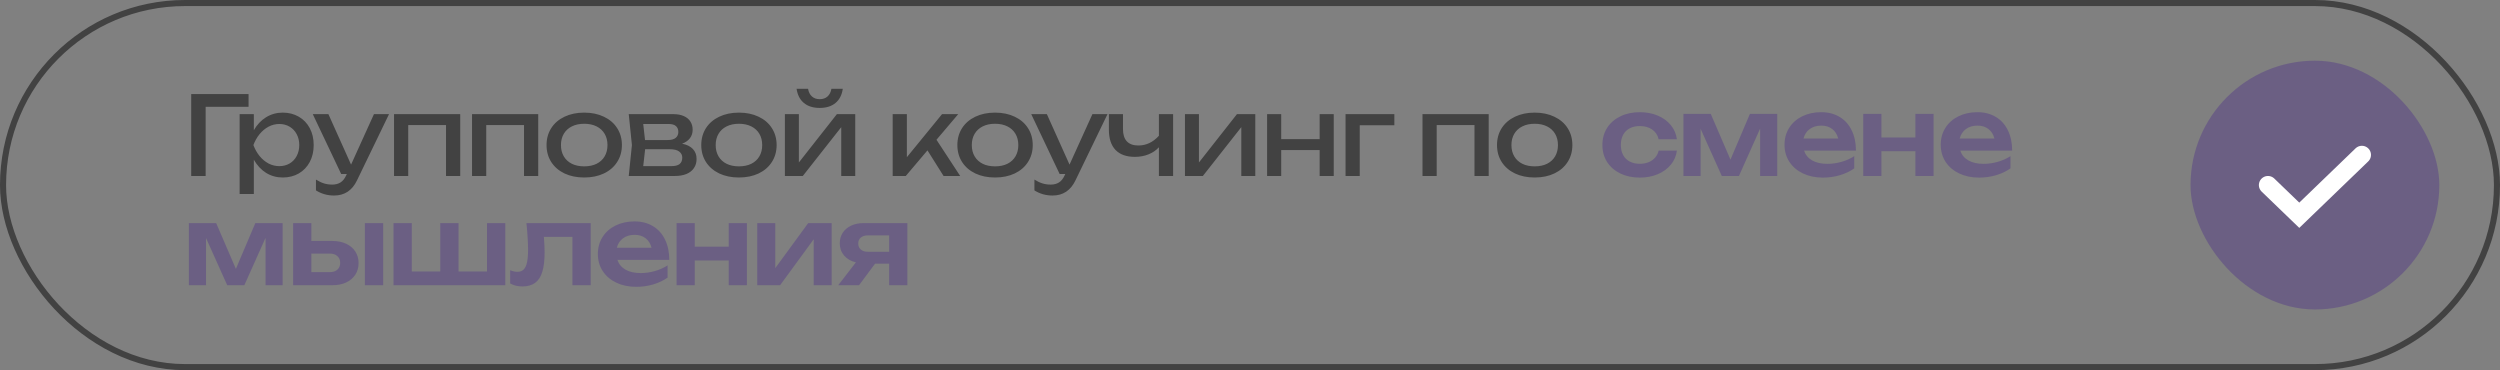 <?xml version="1.0" encoding="UTF-8"?> <svg xmlns="http://www.w3.org/2000/svg" width="412" height="61" viewBox="0 0 412 61" fill="none"><rect x="0" y="0" width="412" height="61" fill="#808080" stroke="none"/><rect x="0.5" y="0.5" width="411" height="60" rx="30" stroke="#323232" stroke-opacity="0.8"></rect><path d="M31.512 15.5H40.962V17.606H33.888V29H31.512V15.5ZM46.601 18.56C47.585 18.56 48.464 18.785 49.238 19.235C50.012 19.679 50.615 20.306 51.047 21.116C51.479 21.926 51.695 22.856 51.695 23.906C51.695 24.956 51.479 25.886 51.047 26.696C50.615 27.506 50.012 28.136 49.238 28.586C48.464 29.03 47.585 29.252 46.601 29.252C45.587 29.252 44.669 28.997 43.847 28.487C43.031 27.971 42.359 27.248 41.831 26.318V31.97H39.491V18.812H41.831V21.467C42.353 20.549 43.025 19.835 43.847 19.325C44.675 18.815 45.593 18.56 46.601 18.56ZM46.043 27.38C46.673 27.38 47.237 27.233 47.735 26.939C48.233 26.645 48.62 26.234 48.896 25.706C49.178 25.178 49.319 24.578 49.319 23.906C49.319 23.234 49.178 22.637 48.896 22.115C48.62 21.587 48.233 21.176 47.735 20.882C47.237 20.582 46.673 20.432 46.043 20.432C45.413 20.432 44.819 20.579 44.261 20.873C43.709 21.167 43.217 21.575 42.785 22.097C42.359 22.619 42.017 23.222 41.759 23.906C42.017 24.596 42.359 25.202 42.785 25.724C43.217 26.246 43.709 26.654 44.261 26.948C44.819 27.236 45.413 27.38 46.043 27.38ZM61.627 18.812H64.111L58.837 29.72C58.039 31.388 56.779 32.222 55.057 32.222C53.959 32.222 52.963 31.94 52.069 31.376V29.594C52.537 29.888 52.978 30.098 53.392 30.224C53.806 30.356 54.265 30.422 54.769 30.422C55.285 30.422 55.732 30.305 56.11 30.071C56.488 29.837 56.797 29.456 57.037 28.928L57.154 28.676H56.227L51.547 18.812H54.121L57.856 27.128L61.627 18.812ZM64.936 29V18.812H75.844V29H73.504V20.612H67.276V29H64.936ZM77.791 29V18.812H88.699V29H86.359V20.612H80.131V29H77.791ZM96.279 29.252C95.055 29.252 93.972 29.03 93.031 28.586C92.094 28.136 91.365 27.506 90.844 26.696C90.328 25.886 90.07 24.956 90.07 23.906C90.07 22.856 90.328 21.926 90.844 21.116C91.365 20.306 92.094 19.679 93.031 19.235C93.972 18.785 95.055 18.56 96.279 18.56C97.504 18.56 98.584 18.785 99.519 19.235C100.462 19.679 101.191 20.306 101.707 21.116C102.229 21.926 102.49 22.856 102.49 23.906C102.49 24.956 102.229 25.886 101.707 26.696C101.191 27.506 100.462 28.136 99.519 28.586C98.584 29.03 97.504 29.252 96.279 29.252ZM96.279 27.416C97.059 27.416 97.737 27.275 98.314 26.993C98.889 26.705 99.334 26.297 99.645 25.769C99.957 25.241 100.114 24.62 100.114 23.906C100.114 23.198 99.957 22.58 99.645 22.052C99.334 21.524 98.889 21.116 98.314 20.828C97.737 20.54 97.059 20.396 96.279 20.396C95.499 20.396 94.822 20.54 94.246 20.828C93.669 21.116 93.225 21.524 92.913 22.052C92.602 22.58 92.445 23.198 92.445 23.906C92.445 24.62 92.602 25.241 92.913 25.769C93.225 26.297 93.669 26.705 94.246 26.993C94.822 27.275 95.499 27.416 96.279 27.416ZM112.411 23.681C113.191 23.837 113.782 24.128 114.184 24.554C114.592 24.98 114.796 25.526 114.796 26.192C114.796 26.768 114.652 27.269 114.364 27.695C114.082 28.115 113.674 28.439 113.14 28.667C112.606 28.889 111.97 29 111.232 29H103.618L104.14 23.906L103.618 18.812H110.998C111.646 18.812 112.207 18.917 112.681 19.127C113.155 19.331 113.518 19.628 113.77 20.018C114.022 20.402 114.148 20.858 114.148 21.386C114.148 21.926 113.998 22.391 113.698 22.781C113.398 23.171 112.969 23.471 112.411 23.681ZM111.79 21.746C111.79 21.338 111.661 21.017 111.403 20.783C111.145 20.549 110.74 20.432 110.188 20.432H106.003L106.3 23.078H110.026C110.62 23.078 111.061 22.961 111.349 22.727C111.643 22.487 111.79 22.16 111.79 21.746ZM110.638 27.38C111.262 27.38 111.718 27.263 112.006 27.029C112.294 26.789 112.438 26.438 112.438 25.976C112.438 25.556 112.267 25.22 111.925 24.968C111.589 24.716 111.07 24.59 110.368 24.59H106.318L106.003 27.38H110.638ZM121.778 29.252C120.554 29.252 119.471 29.03 118.529 28.586C117.593 28.136 116.864 27.506 116.342 26.696C115.826 25.886 115.568 24.956 115.568 23.906C115.568 22.856 115.826 21.926 116.342 21.116C116.864 20.306 117.593 19.679 118.529 19.235C119.471 18.785 120.554 18.56 121.778 18.56C123.002 18.56 124.082 18.785 125.018 19.235C125.96 19.679 126.689 20.306 127.205 21.116C127.727 21.926 127.988 22.856 127.988 23.906C127.988 24.956 127.727 25.886 127.205 26.696C126.689 27.506 125.96 28.136 125.018 28.586C124.082 29.03 123.002 29.252 121.778 29.252ZM121.778 27.416C122.558 27.416 123.236 27.275 123.812 26.993C124.388 26.705 124.832 26.297 125.144 25.769C125.456 25.241 125.612 24.62 125.612 23.906C125.612 23.198 125.456 22.58 125.144 22.052C124.832 21.524 124.388 21.116 123.812 20.828C123.236 20.54 122.558 20.396 121.778 20.396C120.998 20.396 120.32 20.54 119.744 20.828C119.168 21.116 118.724 21.524 118.412 22.052C118.1 22.58 117.944 23.198 117.944 23.906C117.944 24.62 118.1 25.241 118.412 25.769C118.724 26.297 119.168 26.705 119.744 26.993C120.32 27.275 120.998 27.416 121.778 27.416ZM131.654 26.777L137.918 18.812H140.942V29H138.638V20.954L132.302 29H129.35V18.812H131.654V26.777ZM135.092 17.786C134.012 17.786 133.145 17.516 132.491 16.976C131.837 16.436 131.432 15.656 131.276 14.636H133.166C133.262 15.182 133.478 15.605 133.814 15.905C134.15 16.199 134.576 16.346 135.092 16.346C135.608 16.346 136.034 16.199 136.37 15.905C136.706 15.605 136.922 15.182 137.018 14.636H138.89C138.746 15.65 138.344 16.43 137.684 16.976C137.03 17.516 136.166 17.786 135.092 17.786ZM154.331 23.033L158.237 29H155.501L152.846 24.779L149.273 29H147.113V18.812H149.453V25.904L155.249 18.812H157.913L154.331 23.033ZM163.985 29.252C162.761 29.252 161.678 29.03 160.736 28.586C159.8 28.136 159.071 27.506 158.549 26.696C158.033 25.886 157.775 24.956 157.775 23.906C157.775 22.856 158.033 21.926 158.549 21.116C159.071 20.306 159.8 19.679 160.736 19.235C161.678 18.785 162.761 18.56 163.985 18.56C165.209 18.56 166.289 18.785 167.225 19.235C168.167 19.679 168.896 20.306 169.412 21.116C169.934 21.926 170.195 22.856 170.195 23.906C170.195 24.956 169.934 25.886 169.412 26.696C168.896 27.506 168.167 28.136 167.225 28.586C166.289 29.03 165.209 29.252 163.985 29.252ZM163.985 27.416C164.765 27.416 165.443 27.275 166.019 26.993C166.595 26.705 167.039 26.297 167.351 25.769C167.663 25.241 167.819 24.62 167.819 23.906C167.819 23.198 167.663 22.58 167.351 22.052C167.039 21.524 166.595 21.116 166.019 20.828C165.443 20.54 164.765 20.396 163.985 20.396C163.205 20.396 162.527 20.54 161.951 20.828C161.375 21.116 160.931 21.524 160.619 22.052C160.307 22.58 160.151 23.198 160.151 23.906C160.151 24.62 160.307 25.241 160.619 25.769C160.931 26.297 161.375 26.705 161.951 26.993C162.527 27.275 163.205 27.416 163.985 27.416ZM180.03 18.812H182.514L177.24 29.72C176.442 31.388 175.182 32.222 173.46 32.222C172.362 32.222 171.366 31.94 170.472 31.376V29.594C170.94 29.888 171.381 30.098 171.795 30.224C172.209 30.356 172.668 30.422 173.172 30.422C173.688 30.422 174.135 30.305 174.513 30.071C174.891 29.837 175.2 29.456 175.44 28.928L175.557 28.676H174.63L169.95 18.812H172.524L176.259 27.128L180.03 18.812ZM190.989 18.812H193.329V29H190.989V24.266C190.533 24.77 189.963 25.16 189.279 25.436C188.595 25.712 187.845 25.85 187.029 25.85C185.631 25.85 184.566 25.469 183.834 24.707C183.108 23.945 182.745 22.832 182.745 21.368V18.812H185.067V21.278C185.067 22.166 185.28 22.838 185.706 23.294C186.132 23.75 186.765 23.978 187.605 23.978C188.241 23.978 188.841 23.846 189.405 23.582C189.975 23.312 190.503 22.91 190.989 22.376V18.812ZM197.584 26.777L203.848 18.812H206.872V29H204.568V20.954L198.232 29H195.28V18.812H197.584V26.777ZM217.478 22.934V18.812H219.8V29H217.478V24.734H211.142V29H208.82V18.812H211.142V22.934H217.478ZM221.745 18.812H229.791V20.648H224.085V29H221.745V18.812ZM234.428 29V18.812H245.336V29H242.996V20.612H236.768V29H234.428ZM252.917 29.252C251.693 29.252 250.61 29.03 249.668 28.586C248.732 28.136 248.003 27.506 247.481 26.696C246.965 25.886 246.707 24.956 246.707 23.906C246.707 22.856 246.965 21.926 247.481 21.116C248.003 20.306 248.732 19.679 249.668 19.235C250.61 18.785 251.693 18.56 252.917 18.56C254.141 18.56 255.221 18.785 256.157 19.235C257.099 19.679 257.828 20.306 258.344 21.116C258.866 21.926 259.127 22.856 259.127 23.906C259.127 24.956 258.866 25.886 258.344 26.696C257.828 27.506 257.099 28.136 256.157 28.586C255.221 29.03 254.141 29.252 252.917 29.252ZM252.917 27.416C253.697 27.416 254.375 27.275 254.951 26.993C255.527 26.705 255.971 26.297 256.283 25.769C256.595 25.241 256.751 24.62 256.751 23.906C256.751 23.198 256.595 22.58 256.283 22.052C255.971 21.524 255.527 21.116 254.951 20.828C254.375 20.54 253.697 20.396 252.917 20.396C252.137 20.396 251.459 20.54 250.883 20.828C250.307 21.116 249.863 21.524 249.551 22.052C249.239 22.58 249.083 23.198 249.083 23.906C249.083 24.62 249.239 25.241 249.551 25.769C249.863 26.297 250.307 26.705 250.883 26.993C251.459 27.275 252.137 27.416 252.917 27.416Z" fill="#323232" fill-opacity="0.8"></path><path d="M276.35 24.824C276.242 25.7 275.909 26.474 275.351 27.146C274.799 27.818 274.079 28.34 273.191 28.712C272.303 29.084 271.322 29.27 270.248 29.27C269.042 29.27 267.971 29.045 267.035 28.595C266.099 28.139 265.37 27.506 264.848 26.696C264.332 25.88 264.074 24.944 264.074 23.888C264.074 22.832 264.332 21.896 264.848 21.08C265.37 20.264 266.099 19.628 267.035 19.172C267.971 18.716 269.042 18.488 270.248 18.488C271.322 18.488 272.303 18.674 273.191 19.046C274.079 19.418 274.799 19.943 275.351 20.621C275.909 21.299 276.242 22.076 276.35 22.952H273.344C273.194 22.268 272.84 21.734 272.282 21.35C271.73 20.966 271.052 20.774 270.248 20.774C269.612 20.774 269.057 20.897 268.583 21.143C268.115 21.389 267.752 21.746 267.494 22.214C267.242 22.682 267.116 23.24 267.116 23.888C267.116 24.53 267.242 25.085 267.494 25.553C267.752 26.021 268.115 26.378 268.583 26.624C269.057 26.87 269.612 26.993 270.248 26.993C270.776 26.993 271.256 26.906 271.688 26.732C272.126 26.552 272.486 26.297 272.768 25.967C273.056 25.637 273.248 25.256 273.344 24.824H276.35ZM285.181 26.309L288.385 18.767H292.885V29H290.068V21.197L286.576 29H283.75L280.258 21.224V29H277.432V18.767H281.932L285.181 26.309ZM297.311 24.824C297.539 25.52 297.983 26.057 298.643 26.435C299.303 26.813 300.14 27.002 301.154 27.002C301.928 27.002 302.705 26.891 303.485 26.669C304.265 26.447 304.964 26.135 305.582 25.733V27.749C304.904 28.229 304.115 28.604 303.215 28.874C302.321 29.138 301.385 29.27 300.407 29.27C299.195 29.27 298.109 29.045 297.149 28.595C296.189 28.139 295.439 27.503 294.899 26.687C294.359 25.865 294.089 24.92 294.089 23.852C294.089 22.802 294.347 21.872 294.863 21.062C295.379 20.246 296.096 19.613 297.014 19.163C297.932 18.713 298.97 18.488 300.128 18.488C301.292 18.488 302.306 18.749 303.17 19.271C304.034 19.787 304.697 20.525 305.159 21.485C305.627 22.439 305.861 23.552 305.861 24.824H297.311ZM300.146 20.702C299.384 20.702 298.745 20.894 298.229 21.278C297.719 21.656 297.383 22.172 297.221 22.826H302.936C302.762 22.148 302.432 21.626 301.946 21.26C301.466 20.888 300.866 20.702 300.146 20.702ZM315.656 22.655V18.767H318.653V29H315.656V24.923H310.058V29H307.061V18.767H310.058V22.655H315.656ZM323.055 24.824C323.283 25.52 323.727 26.057 324.387 26.435C325.047 26.813 325.884 27.002 326.898 27.002C327.672 27.002 328.449 26.891 329.229 26.669C330.009 26.447 330.708 26.135 331.326 25.733V27.749C330.648 28.229 329.859 28.604 328.959 28.874C328.065 29.138 327.129 29.27 326.151 29.27C324.939 29.27 323.853 29.045 322.893 28.595C321.933 28.139 321.183 27.503 320.643 26.687C320.103 25.865 319.833 24.92 319.833 23.852C319.833 22.802 320.091 21.872 320.607 21.062C321.123 20.246 321.84 19.613 322.758 19.163C323.676 18.713 324.714 18.488 325.872 18.488C327.036 18.488 328.05 18.749 328.914 19.271C329.778 19.787 330.441 20.525 330.903 21.485C331.371 22.439 331.605 23.552 331.605 24.824H323.055ZM325.89 20.702C325.128 20.702 324.489 20.894 323.973 21.278C323.463 21.656 323.127 22.172 322.965 22.826H328.68C328.506 22.148 328.176 21.626 327.69 21.26C327.21 20.888 326.61 20.702 325.89 20.702ZM38.874 44.309L42.078 36.767H46.578V47H43.761V39.197L40.269 47H37.443L33.951 39.224V47H31.125V36.767H35.625L38.874 44.309ZM54.784 39.71C55.642 39.71 56.395 39.863 57.043 40.169C57.697 40.469 58.201 40.895 58.555 41.447C58.915 41.999 59.095 42.635 59.095 43.355C59.095 44.081 58.915 44.72 58.555 45.272C58.201 45.818 57.7 46.244 57.052 46.55C56.41 46.85 55.666 47 54.82 47H48.304V36.767H51.31V39.71H54.784ZM60.13 47V36.767H63.145V47H60.13ZM54.325 44.849C54.865 44.849 55.288 44.714 55.594 44.444C55.906 44.168 56.062 43.793 56.062 43.319C56.062 42.845 55.906 42.473 55.594 42.203C55.288 41.927 54.865 41.789 54.325 41.789H51.31V44.849H54.325ZM80.258 44.732V36.767H83.273V47H64.85V36.767H67.865V44.732H72.554V36.767H75.569V44.732H80.258ZM97.348 36.767V47H94.333V39.035H89.635C89.713 40.109 89.752 40.964 89.752 41.6C89.752 42.92 89.623 43.991 89.365 44.813C89.113 45.629 88.717 46.232 88.177 46.622C87.643 47.012 86.944 47.207 86.08 47.207C85.336 47.207 84.667 47.042 84.073 46.712V44.534C84.511 44.708 84.916 44.795 85.288 44.795C85.702 44.795 86.035 44.672 86.287 44.426C86.545 44.18 86.731 43.796 86.845 43.274C86.965 42.746 87.025 42.05 87.025 41.186C87.025 40.004 86.935 38.531 86.755 36.767H97.348ZM101.749 42.824C101.977 43.52 102.421 44.057 103.081 44.435C103.741 44.813 104.578 45.002 105.592 45.002C106.366 45.002 107.143 44.891 107.923 44.669C108.703 44.447 109.402 44.135 110.02 43.733V45.749C109.342 46.229 108.553 46.604 107.653 46.874C106.759 47.138 105.823 47.27 104.845 47.27C103.633 47.27 102.547 47.045 101.587 46.595C100.627 46.139 99.877 45.503 99.337 44.687C98.797 43.865 98.527 42.92 98.527 41.852C98.527 40.802 98.785 39.872 99.301 39.062C99.817 38.246 100.534 37.613 101.452 37.163C102.37 36.713 103.408 36.488 104.566 36.488C105.73 36.488 106.744 36.749 107.608 37.271C108.472 37.787 109.135 38.525 109.597 39.485C110.065 40.439 110.299 41.552 110.299 42.824H101.749ZM104.584 38.702C103.822 38.702 103.183 38.894 102.667 39.278C102.157 39.656 101.821 40.172 101.659 40.826H107.374C107.2 40.148 106.87 39.626 106.384 39.26C105.904 38.888 105.304 38.702 104.584 38.702ZM120.094 40.655V36.767H123.091V47H120.094V42.923H114.496V47H111.499V36.767H114.496V40.655H120.094ZM127.763 44.192L133.19 36.767H137.06V47H134.099V39.431L128.564 47H124.793V36.767H127.763V44.192ZM149.537 36.767V47H146.531V43.454H144.209L141.572 47H138.143L141.05 43.238C140.228 43.04 139.58 42.665 139.106 42.113C138.632 41.561 138.395 40.889 138.395 40.097C138.395 39.443 138.557 38.864 138.881 38.36C139.211 37.856 139.67 37.466 140.258 37.19C140.852 36.908 141.536 36.767 142.31 36.767H149.537ZM146.531 41.492V38.792H143.03C142.538 38.792 142.148 38.912 141.86 39.152C141.578 39.392 141.437 39.719 141.437 40.133C141.437 40.547 141.578 40.877 141.86 41.123C142.148 41.369 142.538 41.492 143.03 41.492H146.531Z" fill="#6B5F83"></path><rect x="361" y="10" width="41" height="41" rx="20.5" fill="#6B5F83"></rect><path d="M373.762 30.5L378.921 35.474L389.238 25.526" stroke="white" stroke-width="3" stroke-linecap="round"></path></svg> 
